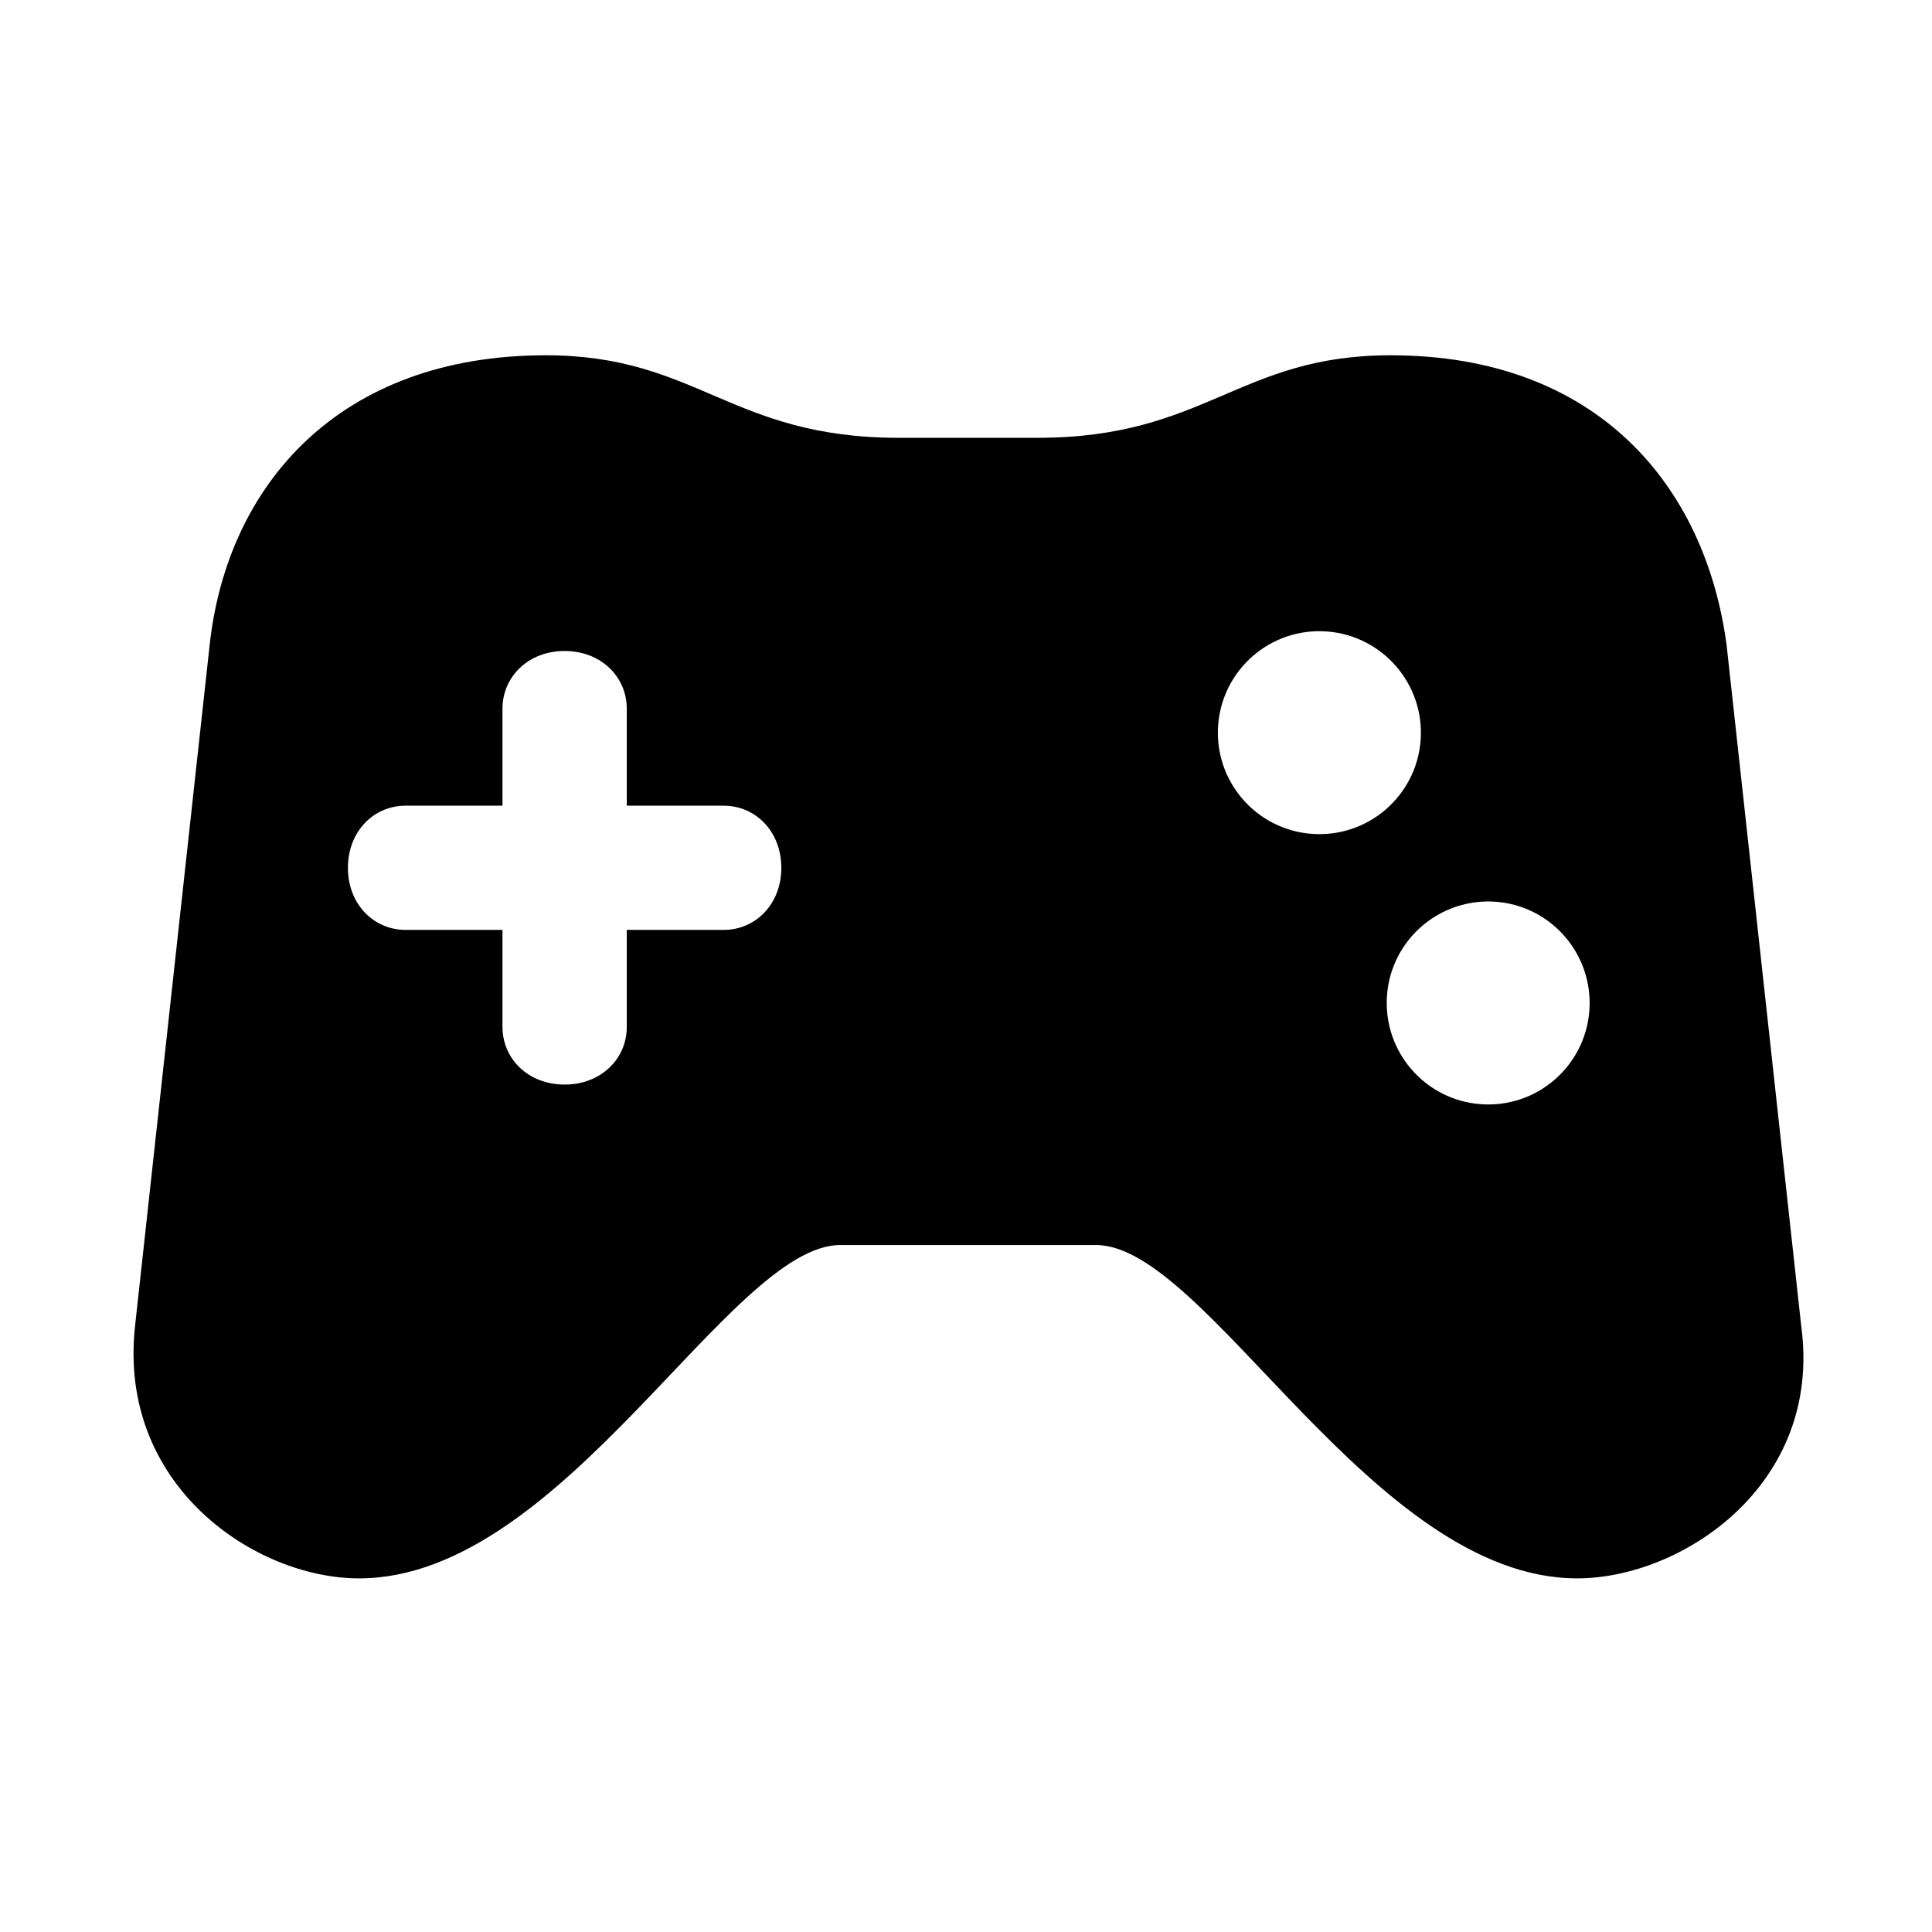 <?xml version="1.0" encoding="UTF-8"?>
<!-- Uploaded to: ICON Repo, www.svgrepo.com, Generator: ICON Repo Mixer Tools -->
<svg fill="#000000" width="800px" height="800px" version="1.1" viewBox="144 144 512 512" xmlns="http://www.w3.org/2000/svg">
 <path d="m539.09 382.91c14.836 0.379 26.555 12.742 26.172 27.621-0.398 14.836-12.742 26.555-27.574 26.152-14.84-0.379-26.555-12.742-26.18-27.586 0.379-14.848 12.73-26.562 27.582-26.188zm-245.46-66.387c9.652 0 16.473 6.824 16.473 15.309v25.684h25.676c8.457 0 15.281 6.824 15.281 16.473 0 9.621-6.824 16.445-15.281 16.445h-25.676v25.715c0 8.445-6.824 15.27-16.473 15.27-9.652 0-16.469-6.824-16.469-15.27v-25.715h-25.688c-8.445 0-15.27-6.824-15.27-16.445 0-9.652 6.824-16.473 15.27-16.473h25.688v-25.684c0-8.484 6.816-15.309 16.469-15.309zm200.73-5.242c14.844 0.402 26.562 12.742 26.188 27.609-0.402 14.84-12.773 26.566-27.609 26.152-14.836-0.375-26.566-12.742-26.18-27.574 0.398-14.855 12.73-26.574 27.602-26.188zm-205.72-73.129c-54.836 0-84.434 34.461-89.074 76.707l-19.785 180.62c-4.609 42.227 31.777 66.805 59.387 66.805 54.23 0 98.199-88.34 127.52-88.34h67.785c29.332 0 73.266 88.34 127.52 88.34 27.609 0 65.016-24.699 59.359-66.805l-19.793-180.62c-5.66-42.098-34.23-76.707-89.047-76.707-40.266 0-48.953 21.871-93.559 21.871h-36.762c-44.598 0-53.32-21.871-93.559-21.871z"/>
</svg>